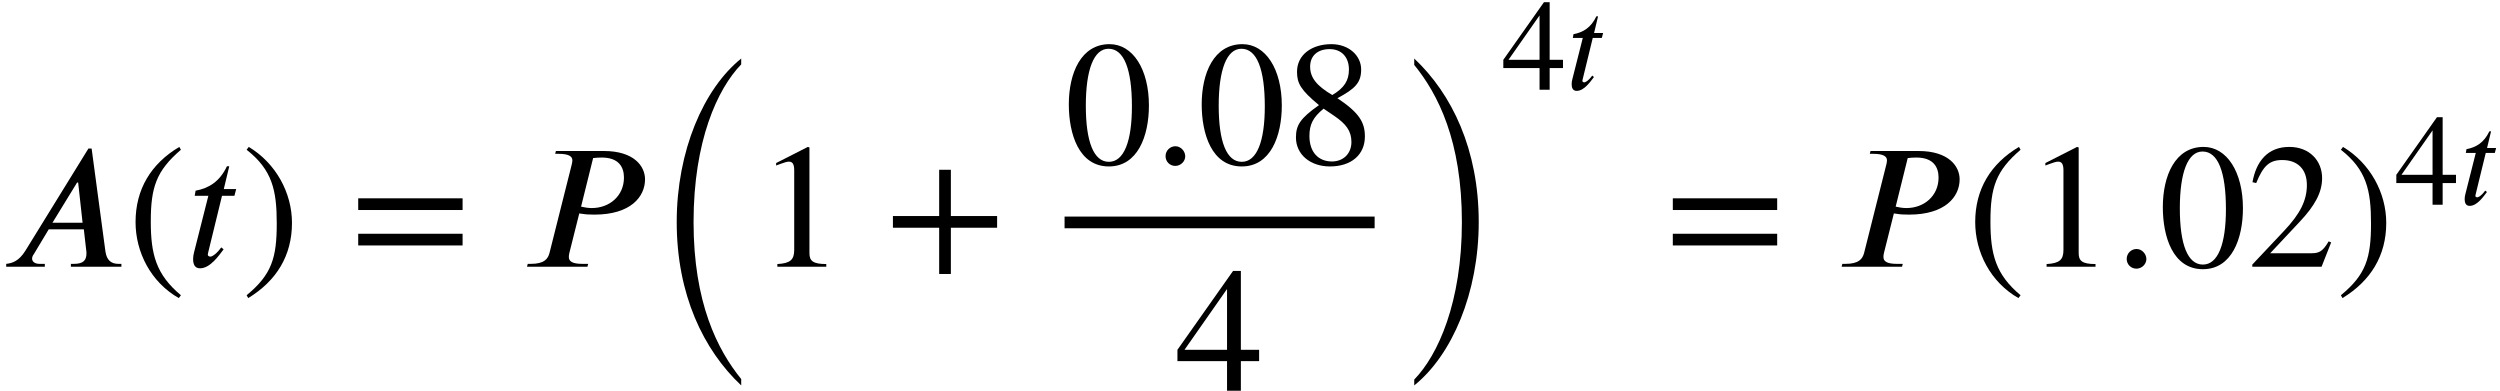 <?xml version='1.0' encoding='UTF-8'?>
<!-- This file was generated by dvisvgm 2.6.3 -->
<svg version='1.1' xmlns='http://www.w3.org/2000/svg' xmlns:xlink='http://www.w3.org/1999/xlink' width='153.931pt' height='24.058pt' viewBox='70.735 57.783 153.931 24.058'>
<defs>
<path id='g1-58' d='M1.443 -0.343C1.443 -0.582 1.235 -0.797 1.004 -0.797C0.757 -0.797 0.558 -0.598 0.558 -0.351S0.749 0.088 0.996 0.088C1.235 0.088 1.443 -0.112 1.443 -0.343Z'/>
<path id='g1-65' d='M5.46 0V-0.128H5.332C4.997 -0.128 4.798 -0.295 4.742 -0.685L4.121 -5.316H3.977L1.14 -0.717C0.853 -0.255 0.558 -0.159 0.279 -0.128V0H2.016V-0.128H1.785C1.578 -0.128 1.451 -0.215 1.443 -0.359C1.443 -0.414 1.467 -0.502 1.522 -0.566L2.192 -1.682H3.77L3.873 -0.781C3.881 -0.725 3.889 -0.662 3.889 -0.614C3.889 -0.295 3.762 -0.128 3.316 -0.128H3.188V0H5.46ZM3.714 -1.977H2.359L3.467 -3.786H3.515L3.714 -1.977Z'/>
<path id='g1-80' d='M1.602 -5.204L1.57 -5.077H1.722C2.208 -5.077 2.343 -4.949 2.343 -4.782C2.343 -4.718 2.327 -4.647 2.311 -4.583L1.315 -0.622C1.243 -0.351 1.084 -0.128 0.47 -0.128H0.335L0.303 0H3.021L3.053 -0.128H2.798C2.327 -0.128 2.184 -0.247 2.184 -0.438C2.184 -0.502 2.192 -0.558 2.208 -0.622L2.654 -2.399C2.686 -2.391 2.71 -2.383 2.75 -2.383C2.941 -2.351 3.116 -2.343 3.339 -2.343C4.965 -2.343 5.611 -3.148 5.611 -3.929C5.611 -4.519 5.117 -5.204 3.762 -5.204H1.602ZM3.276 -4.886C3.411 -4.902 3.531 -4.91 3.666 -4.91C4.423 -4.91 4.663 -4.487 4.663 -4.009C4.663 -3.196 4.025 -2.638 3.212 -2.638C3.053 -2.638 2.861 -2.67 2.734 -2.702L3.276 -4.886Z'/>
<path id='g1-116' d='M2.256 -3.491H1.698L1.945 -4.519H1.841C1.514 -3.826 1.028 -3.531 0.43 -3.419L0.391 -3.188H1.004L0.359 -0.638C0.335 -0.55 0.319 -0.446 0.319 -0.343C0.319 -0.128 0.383 0.072 0.63 0.072C1.1 0.072 1.498 -0.534 1.69 -0.781L1.586 -0.869C1.291 -0.47 1.108 -0.454 1.108 -0.454C1.004 -0.454 0.98 -0.502 0.98 -0.55C0.98 -0.574 0.988 -0.614 0.996 -0.638L1.618 -3.188H2.176L2.256 -3.491Z'/>
<path id='g3-43' d='M5.069 -1.753V-2.279H2.989V-4.36H2.463V-2.279H0.383V-1.753H2.463V0.327H2.989V-1.753H5.069Z'/>
<path id='g3-46' d='M2.423 1.283C1.307 0.351 1.068 -0.55 1.068 -2.032C1.068 -3.571 1.315 -4.312 2.423 -5.26L2.351 -5.388C1.076 -4.631 0.383 -3.483 0.383 -2.008C0.383 -0.654 1.068 0.693 2.327 1.411L2.423 1.283Z'/>
<path id='g3-47' d='M0.231 -5.26C1.387 -4.352 1.586 -3.435 1.586 -1.945C1.586 -0.399 1.363 0.351 0.231 1.283L0.303 1.411C1.57 0.638 2.271 -0.494 2.271 -1.969C2.271 -3.324 1.546 -4.655 0.327 -5.388L0.231 -5.26Z'/>
<path id='g3-48' d='M3.794 -2.63C3.794 -4.264 3.068 -5.388 2.024 -5.388C0.741 -5.388 0.191 -4.089 0.191 -2.678C0.191 -1.371 0.63 0.112 1.993 0.112C3.292 0.112 3.794 -1.259 3.794 -2.63ZM3.029 -2.59C3.029 -1.012 2.67 -0.096 1.993 -0.096C1.307 -0.096 0.956 -1.004 0.956 -2.622S1.315 -5.181 1.977 -5.181C2.678 -5.181 3.029 -4.248 3.029 -2.59Z'/>
<path id='g3-49' d='M3.14 0V-0.12C2.542 -0.12 2.383 -0.263 2.383 -0.606V-5.364L2.311 -5.388L0.885 -4.663V-4.551L1.1 -4.631C1.243 -4.686 1.379 -4.726 1.459 -4.726C1.626 -4.726 1.698 -4.607 1.698 -4.336V-0.757C1.698 -0.319 1.53 -0.151 0.94 -0.12V0H3.14Z'/>
<path id='g3-50' d='M3.778 -1.092L3.666 -1.14C3.403 -0.693 3.236 -0.606 2.901 -0.606H1.036L2.351 -2.008C3.061 -2.758 3.371 -3.355 3.371 -3.985C3.371 -4.774 2.798 -5.388 1.897 -5.388C0.917 -5.388 0.406 -4.734 0.239 -3.802L0.406 -3.762C0.725 -4.543 1.004 -4.798 1.578 -4.798C2.256 -4.798 2.686 -4.4 2.686 -3.674C2.686 -2.997 2.399 -2.391 1.65 -1.602L0.231 -0.096V0H3.347L3.778 -1.092Z'/>
<path id='g3-52' d='M3.77 -1.331V-1.841H2.949V-5.388H2.598L0.096 -1.841V-1.331H2.327V0H2.949V-1.331H3.77ZM2.327 -1.841H0.414L2.327 -4.575V-1.841Z'/>
<path id='g3-56' d='M3.547 -1.235C3.547 -1.873 3.292 -2.303 2.311 -2.957C3.1 -3.379 3.379 -3.65 3.379 -4.248C3.379 -4.87 2.829 -5.388 2.04 -5.388C1.156 -5.388 0.494 -4.91 0.494 -4.144C0.494 -3.626 0.662 -3.324 1.482 -2.646C0.63 -2.048 0.446 -1.737 0.446 -1.188C0.446 -0.438 1.076 0.112 1.977 0.112C2.933 0.112 3.547 -0.414 3.547 -1.235ZM2.829 -4.248C2.829 -3.754 2.622 -3.419 2.08 -3.1C1.379 -3.515 1.084 -3.881 1.084 -4.376S1.427 -5.165 1.961 -5.165C2.503 -5.165 2.829 -4.798 2.829 -4.248ZM2.16 -2.168C2.702 -1.801 2.941 -1.482 2.941 -0.988C2.941 -0.47 2.582 -0.112 2.064 -0.112C1.459 -0.112 1.052 -0.526 1.052 -1.259C1.052 -1.777 1.219 -2.104 1.69 -2.487L2.16 -2.168Z'/>
<path id='g3-61' d='M5.077 -2.55V-3.076H0.383V-2.55H5.077ZM5.077 -0.956V-1.482H0.383V-0.956H5.077Z'/>
<path id='g0-24' d='M5.487 19.015C4.025 17.215 2.553 14.324 2.553 9.349C2.553 4.353 4.025 1.145 5.487 -0.36V-0.72C3.164 1.145 1.516 4.985 1.516 9.349C1.516 13.811 3.164 17.225 5.487 19.407V19.015Z'/>
<path id='g0-25' d='M1.244 -0.327C2.705 1.473 4.178 4.331 4.178 9.349C4.178 14.302 2.705 17.542 1.244 19.047V19.407C3.567 17.542 5.215 13.713 5.215 9.349C5.215 4.887 3.567 1.462 1.244 -0.72V-0.327Z'/>
<use id='g4-43' xlink:href='#g3-43' transform='scale(1.369)'/>
<use id='g4-46' xlink:href='#g3-46' transform='scale(1.369)'/>
<use id='g4-47' xlink:href='#g3-47' transform='scale(1.369)'/>
<use id='g4-48' xlink:href='#g3-48' transform='scale(1.369)'/>
<use id='g4-49' xlink:href='#g3-49' transform='scale(1.369)'/>
<use id='g4-50' xlink:href='#g3-50' transform='scale(1.369)'/>
<use id='g4-52' xlink:href='#g3-52' transform='scale(1.369)'/>
<use id='g4-56' xlink:href='#g3-56' transform='scale(1.369)'/>
<use id='g4-61' xlink:href='#g3-61' transform='scale(1.369)'/>
<use id='g2-58' xlink:href='#g1-58' transform='scale(1.369)'/>
<use id='g2-65' xlink:href='#g1-65' transform='scale(1.369)'/>
<use id='g2-80' xlink:href='#g1-80' transform='scale(1.369)'/>
<use id='g2-116' xlink:href='#g1-116' transform='scale(1.369)'/>
</defs>
<g id='page1'>
<use x='70.735' y='74.205' xlink:href='#g2-65'/>
<use x='78.557' y='74.205' xlink:href='#g4-46'/>
<use x='82.189' y='74.205' xlink:href='#g2-116'/>
<use x='85.604' y='74.205' xlink:href='#g4-47'/>
<use x='92.267' y='74.205' xlink:href='#g4-61'/>
<use x='102.77' y='74.205' xlink:href='#g2-80'/>
<use x='110.886' y='62.107' xlink:href='#g0-24'/>
<use x='117.312' y='74.205' xlink:href='#g4-49'/>
<use x='125.19' y='74.205' xlink:href='#g4-43'/>
<use x='136.283' y='67.878' xlink:href='#g4-48'/>
<use x='141.737' y='67.878' xlink:href='#g2-58'/>
<use x='144.465' y='67.878' xlink:href='#g4-48'/>
<use x='149.919' y='67.878' xlink:href='#g4-56'/>
<rect x='136.283' y='71.118' height='0.72' width='19.091'/>
<use x='143.101' y='81.841' xlink:href='#g4-52'/>
<use x='156.569' y='62.107' xlink:href='#g0-25'/>
<use x='163.202' y='63.307' xlink:href='#g3-52'/>
<use x='167.187' y='63.307' xlink:href='#g1-116'/>
<use x='173.21' y='74.205' xlink:href='#g4-61'/>
<use x='183.713' y='74.205' xlink:href='#g2-80'/>
<use x='191.829' y='74.205' xlink:href='#g4-46'/>
<use x='195.462' y='74.205' xlink:href='#g4-49'/>
<use x='200.917' y='74.205' xlink:href='#g2-58'/>
<use x='203.644' y='74.205' xlink:href='#g4-48'/>
<use x='209.098' y='74.205' xlink:href='#g4-50'/>
<use x='214.553' y='74.205' xlink:href='#g4-47'/>
<use x='218.186' y='70.387' xlink:href='#g3-52'/>
<use x='222.171' y='70.387' xlink:href='#g1-116'/>
</g>
</svg><!--Rendered by QuickLaTeX.com-->